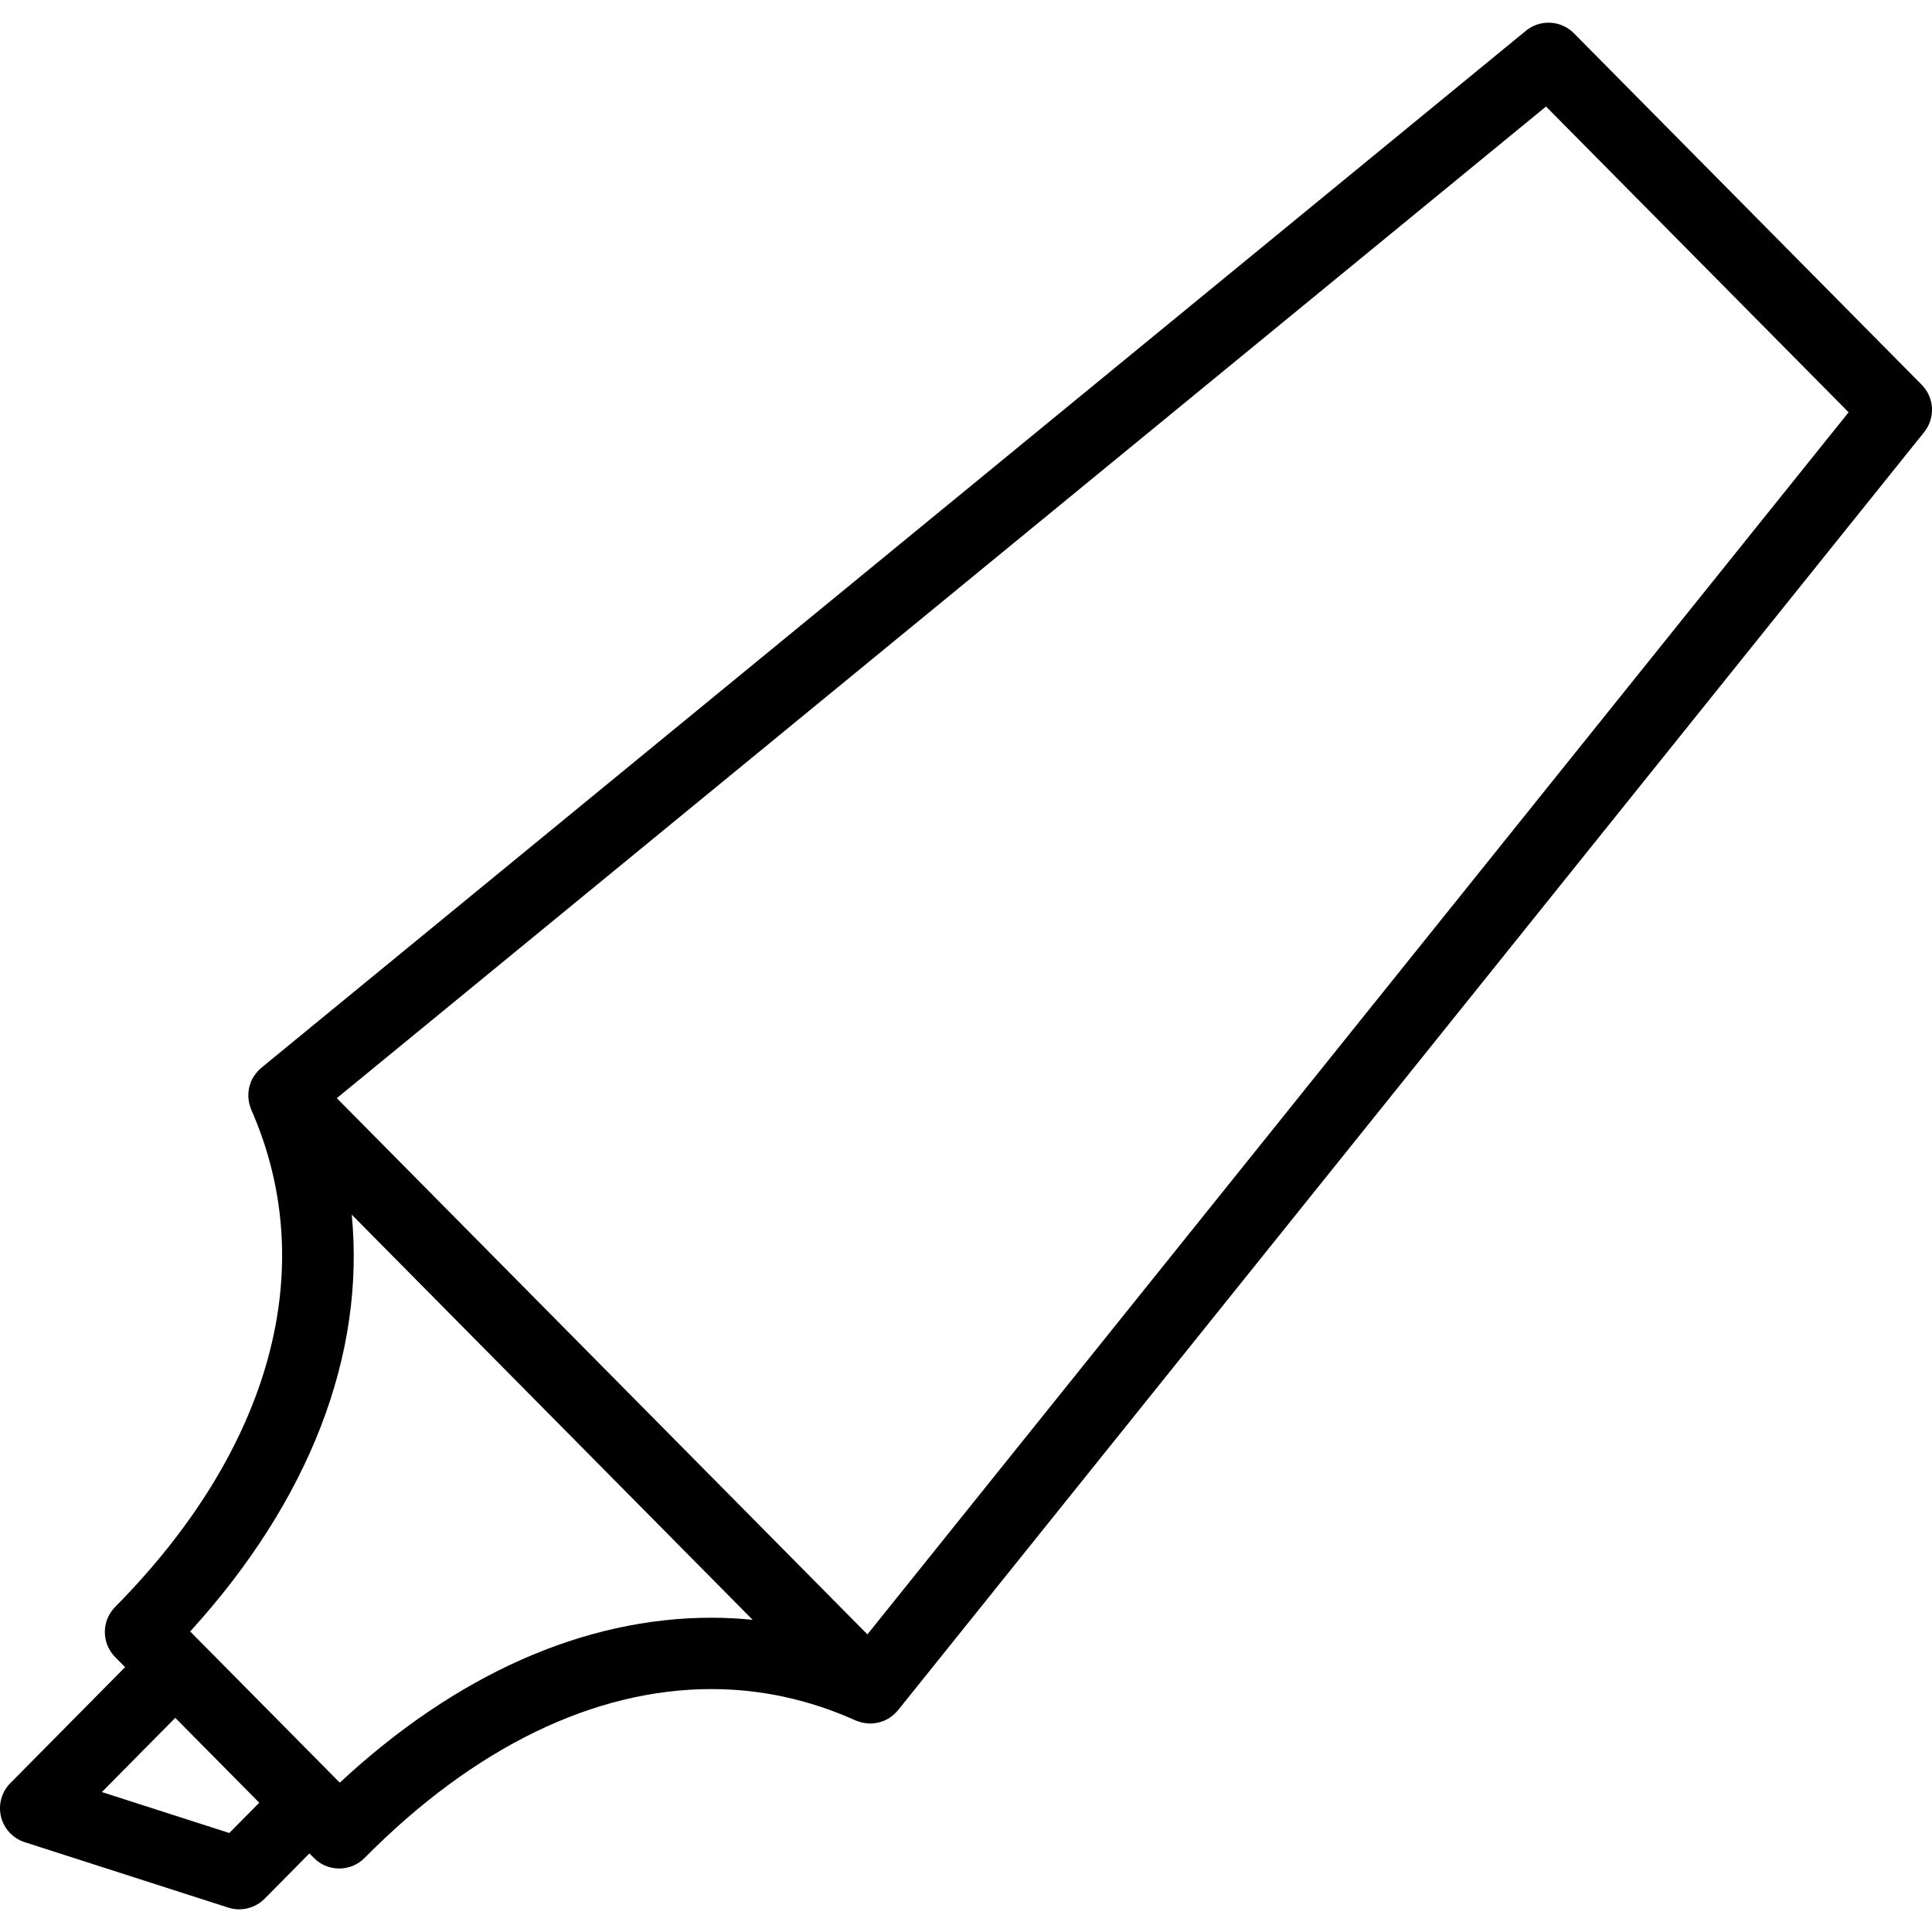 <?xml version="1.0" encoding="iso-8859-1"?>
<!-- Generator: Adobe Illustrator 18.0.0, SVG Export Plug-In . SVG Version: 6.00 Build 0)  -->
<!DOCTYPE svg PUBLIC "-//W3C//DTD SVG 1.1//EN" "http://www.w3.org/Graphics/SVG/1.1/DTD/svg11.dtd">
<svg version="1.1" id="Capa_1" xmlns="http://www.w3.org/2000/svg" xmlns:xlink="http://www.w3.org/1999/xlink" x="0px" y="0px"
	 viewBox="0 0 325 325" style="enable-background:new 0 0 325 325;" xml:space="preserve">
<path d="M323.264,64.72L264.758,5.594c-2.176-2.201-5.672-2.384-8.069-0.42L43.955,179.628c-0.09,0.073-0.161,0.16-0.246,0.238
	c-0.054,0.05-0.116,0.085-0.169,0.137c-0.043,0.042-0.071,0.093-0.112,0.136c-0.184,0.194-0.351,0.399-0.506,0.613
	c-0.066,0.09-0.138,0.175-0.198,0.268c-0.195,0.303-0.367,0.617-0.504,0.946c-0.021,0.048-0.029,0.099-0.048,0.146
	c-0.11,0.287-0.2,0.58-0.267,0.88c-0.025,0.12-0.037,0.24-0.056,0.361c-0.036,0.234-0.063,0.468-0.071,0.706
	c-0.005,0.133-0.002,0.265,0.002,0.397c0.007,0.228,0.028,0.453,0.062,0.68c0.02,0.136,0.039,0.27,0.068,0.404
	c0.049,0.223,0.117,0.44,0.191,0.659c0.044,0.13,0.081,0.261,0.134,0.388c0.014,0.032,0.02,0.066,0.034,0.099
	c11.718,26.598,3.372,57.078-22.897,83.626c-2.315,2.339-2.314,6.104,0,8.441l1.673,1.69L1.734,299.962
	c-1.466,1.482-2.058,3.62-1.563,5.646c0.495,2.025,2.007,3.648,3.992,4.286l34.242,11.005c0.603,0.194,1.222,0.288,1.835,0.288
	c1.578,0,3.121-0.623,4.266-1.779l7.545-7.625l0.75,0.758c1.127,1.139,2.662,1.78,4.265,1.78h0.001c1.602,0,3.138-0.641,4.265-1.78
	c18.388-18.583,38.57-28.406,58.365-28.406c8.293,0,16.443,1.774,24.224,5.275c0.032,0.015,0.066,0.021,0.099,0.034
	c0.129,0.056,0.262,0.094,0.394,0.14c0.219,0.075,0.436,0.147,0.658,0.196c0.138,0.03,0.275,0.051,0.415,0.071
	c0.225,0.034,0.448,0.058,0.673,0.065c0.075,0.003,0.148,0.021,0.224,0.021c0.064,0,0.129-0.017,0.193-0.019
	c0.224-0.007,0.444-0.031,0.666-0.063c0.135-0.02,0.268-0.034,0.401-0.063c0.248-0.053,0.488-0.13,0.729-0.214
	c0.099-0.035,0.199-0.058,0.297-0.098c0.33-0.136,0.648-0.302,0.95-0.496c0.075-0.049,0.143-0.11,0.216-0.162
	c0.231-0.163,0.453-0.339,0.662-0.536c0.033-0.031,0.072-0.053,0.105-0.085c0.061-0.06,0.102-0.131,0.159-0.192
	c0.099-0.107,0.208-0.2,0.3-0.316L323.679,72.696C325.588,70.319,325.41,66.888,323.264,64.72z M38.569,308.347l-21.435-6.889
	l12.351-12.482l14.126,14.276L38.569,308.347z M57.156,299.878l-0.88-0.89c-0.001,0-0.001-0.001-0.002-0.002l-0.002-0.001
	l-22.557-22.799c-0.004-0.003-0.006-0.007-0.009-0.01c-0.003-0.003-0.006-0.004-0.009-0.007l-1.705-1.724
	c20.121-22.087,29.467-46.583,27.178-70.117l67.441,68.158c-2.293-0.228-4.598-0.353-6.915-0.353
	C98.231,272.134,76.713,281.702,57.156,299.878z M145.915,274.935L56.657,184.73L260.072,17.918l50.898,51.438L145.915,274.935z"/>
<g>
</g>
<g>
</g>
<g>
</g>
<g>
</g>
<g>
</g>
<g>
</g>
<g>
</g>
<g>
</g>
<g>
</g>
<g>
</g>
<g>
</g>
<g>
</g>
<g>
</g>
<g>
</g>
<g>
</g>
</svg>
